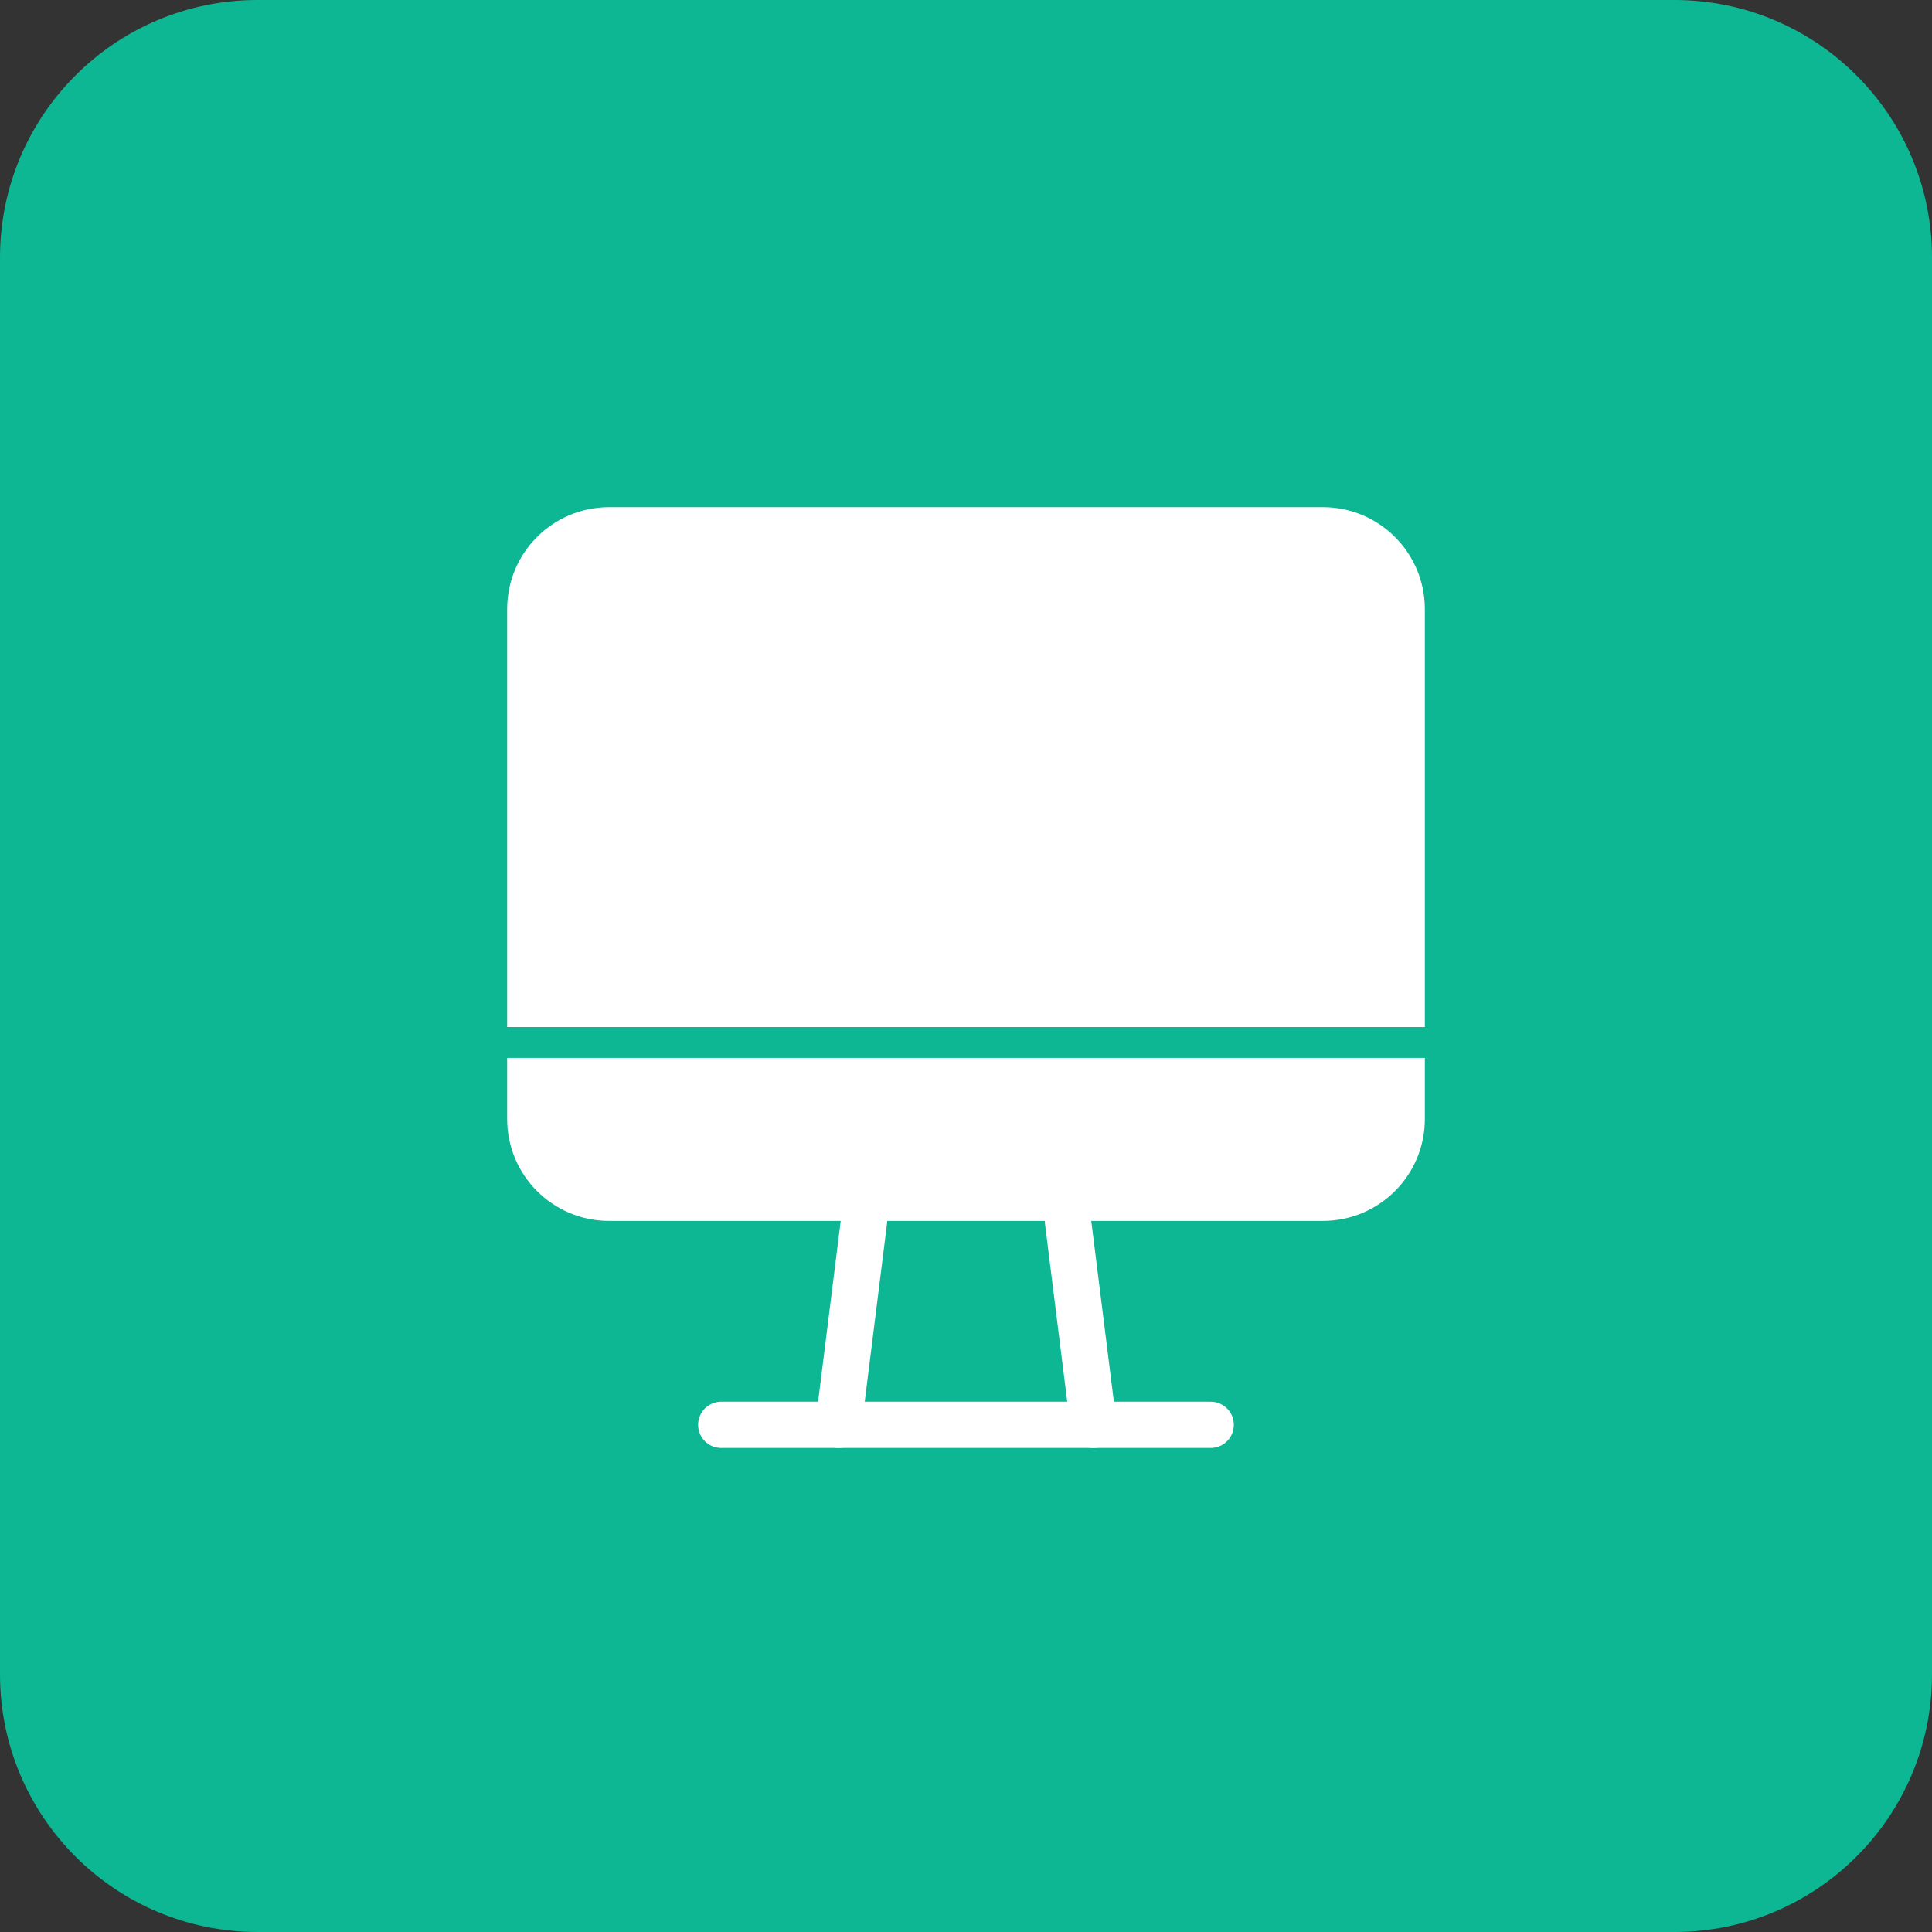 <svg width="60" height="60" viewBox="0 0 60 60" fill="none" xmlns="http://www.w3.org/2000/svg">
<rect x="0" y="0" width="60" height="60" fill="#333333" stroke="none"/>
<path d="M0 8C0 3.582 3.582 0 8 0H52C56.418 0 60 3.582 60 8V52C60 56.418 56.418 60 52 60H8C3.582 60 0 56.418 0 52V8Z" fill="#0DB793"/>
<path fill-rule="evenodd" clip-rule="evenodd" d="M41.083 37.917H18.917C17.167 37.917 15.75 36.499 15.75 34.75V18.917C15.75 17.167 17.167 15.75 18.917 15.75H41.083C42.833 15.75 44.25 17.167 44.25 18.917V34.75C44.25 36.499 42.833 37.917 41.083 37.917Z" fill="white"/>
<path d="M33.166 37.917L33.958 44.25" stroke="white" stroke-width="1.437" stroke-linecap="round" stroke-linejoin="round"/>
<path d="M26.833 37.917L26.041 44.25" stroke="white" stroke-width="1.437" stroke-linecap="round" stroke-linejoin="round"/>
<path d="M22.399 44.25H37.599" stroke="white" stroke-width="1.437" stroke-linecap="round" stroke-linejoin="round"/>
<path d="M44.25 32.375H15.75" stroke="#0DB793" stroke-width="0.958" stroke-linecap="round" stroke-linejoin="round"/>
</svg>
